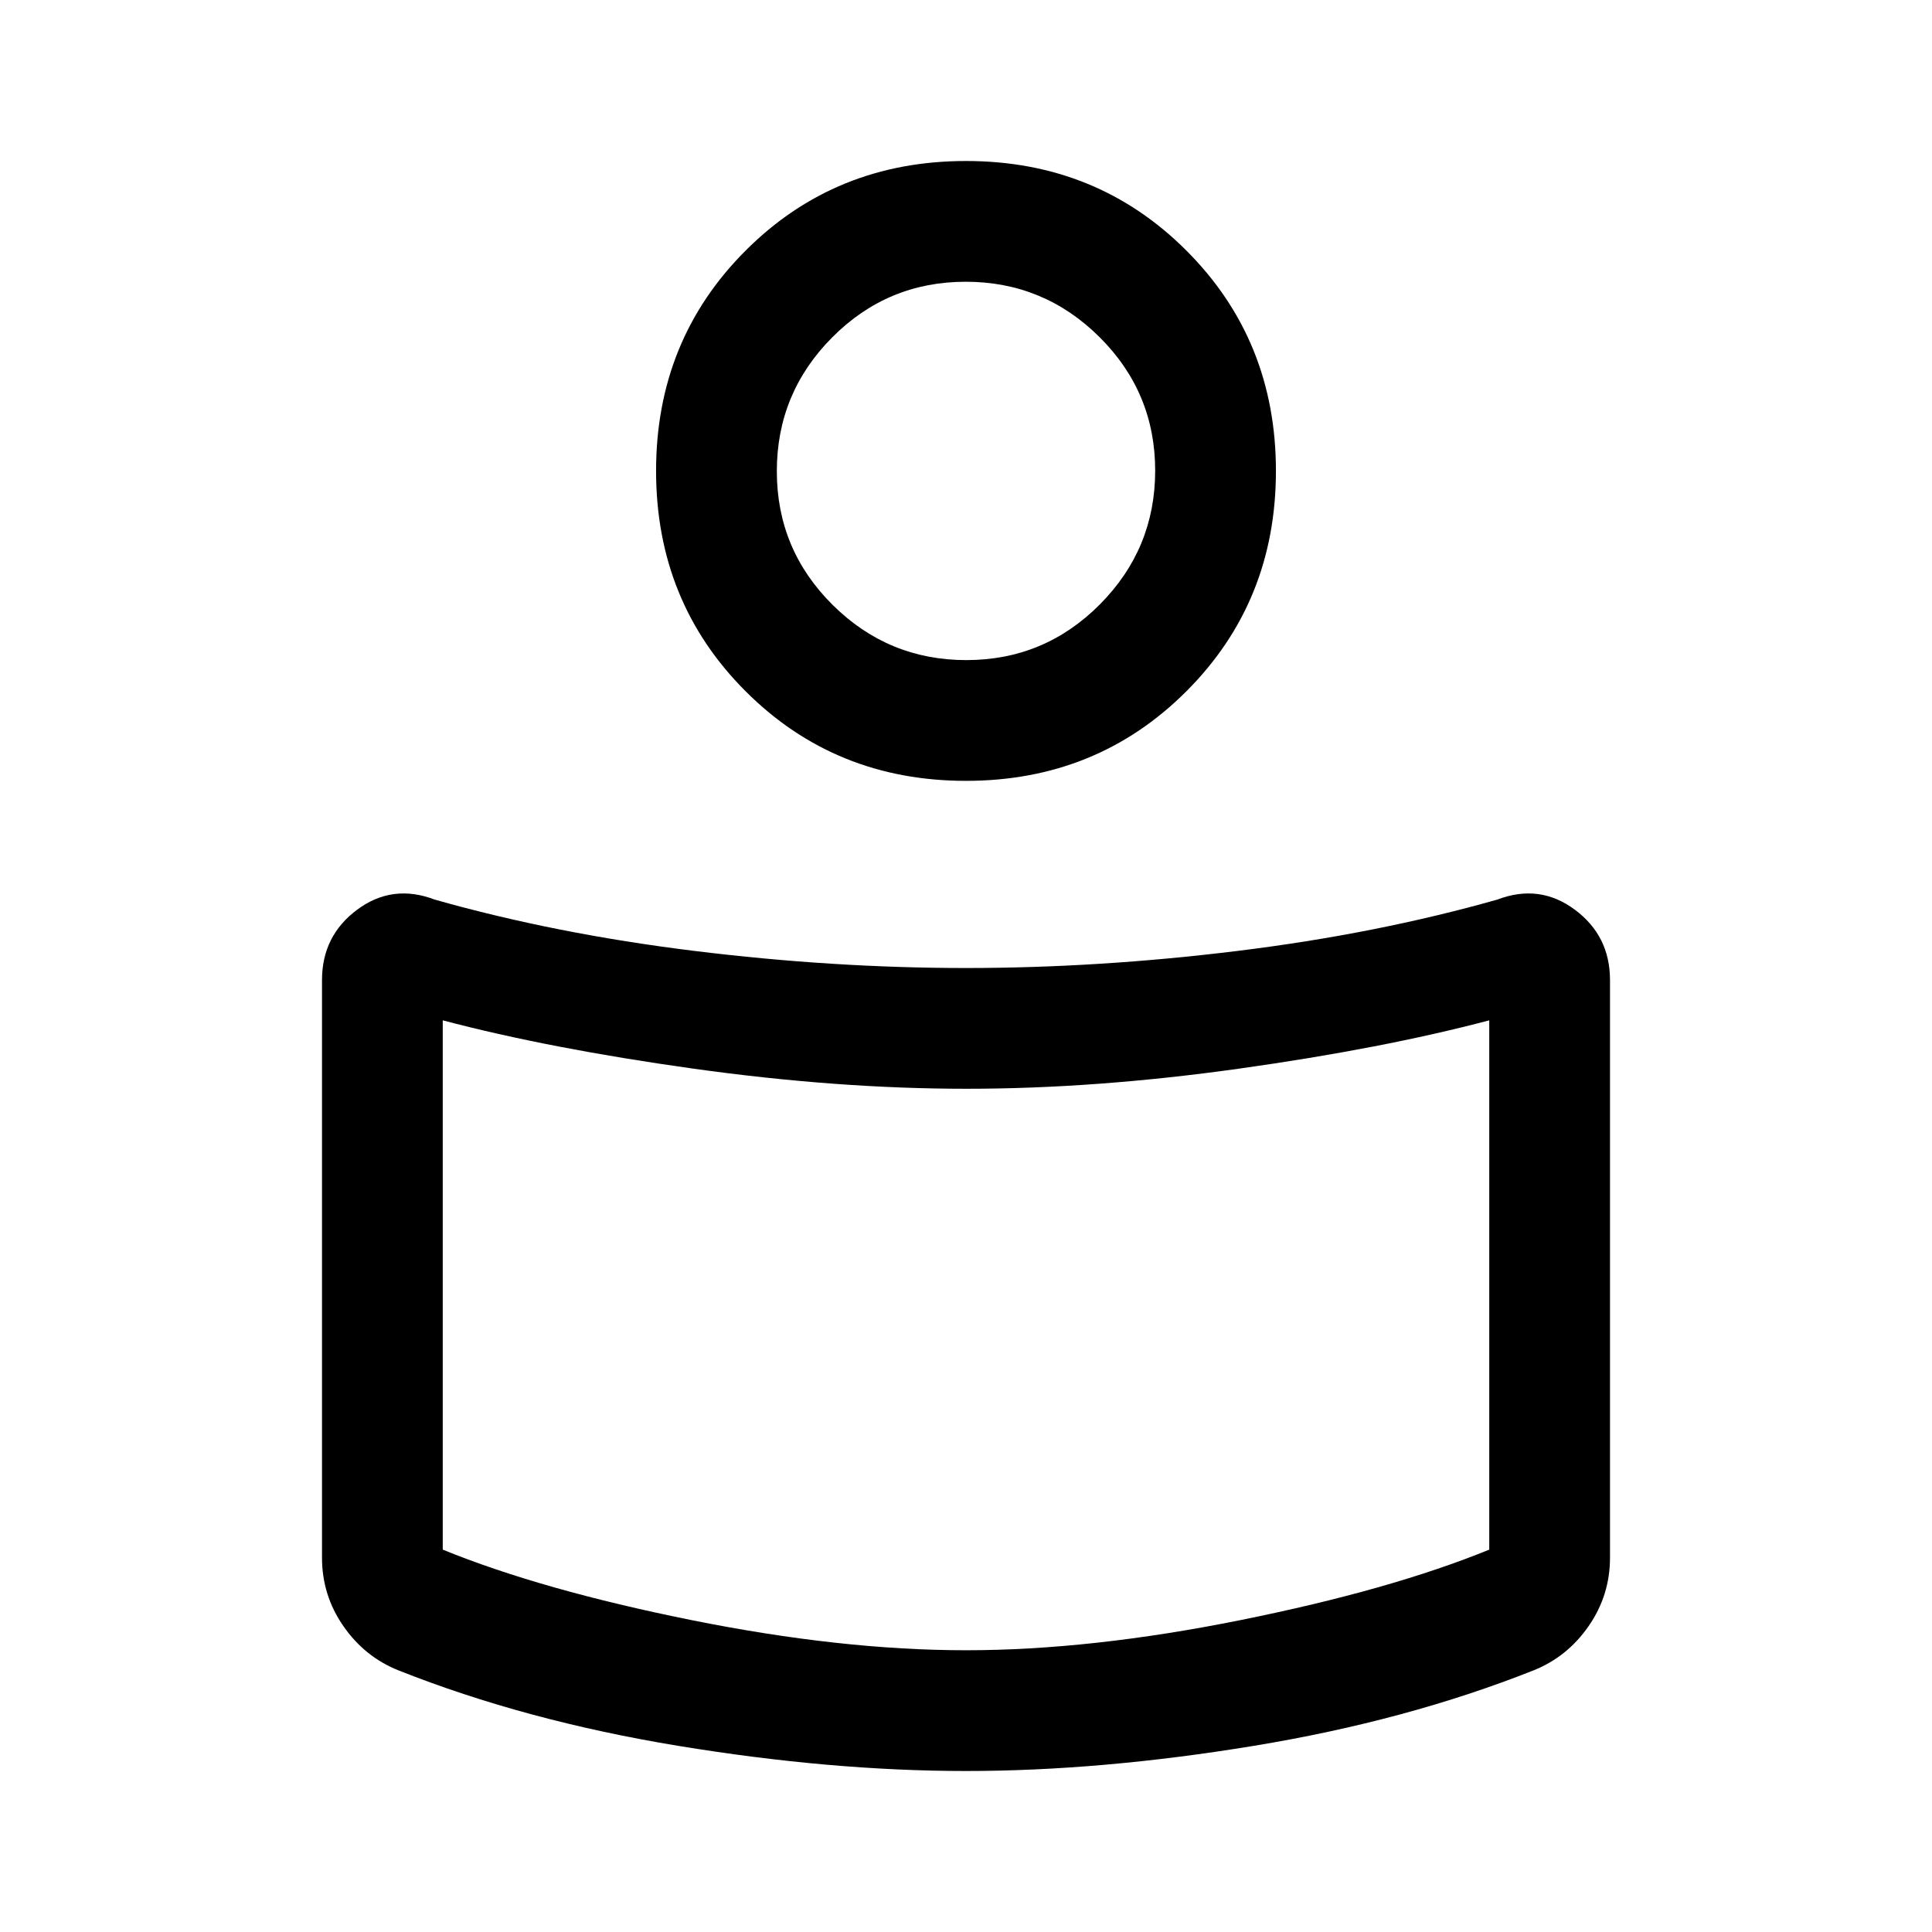 <svg xmlns="http://www.w3.org/2000/svg" height="48px" viewBox="0 -960 960 960" width="48px" fill="000000"><path d="M480-479q66 0 135-8.5T744-513q21-8 38.5 5t17.5 35v287q0 18.67-10.6 33.97Q778.81-136.72 762-130q-63 25-139 37.5T480-80q-67 0-143-12.5T198-130q-16.81-6.72-27.4-22.03Q160-167.33 160-186v-287q0-22 17.5-35t38.5-5q60 17 129 25.5t135 8.5Zm260 289v-263q-53 14-124.29 24-71.28 10-135.5 10-64.21 0-135.71-10Q273-439 220-453v263q49 20 123.5 35T480-140q62 0 136.5-15T740-190ZM480-880q65 0 109.5 44.5T634-726q0 65-44.5 109.5T480-572q-65 0-109.5-44.5T326-726q0-65 44.5-109.5T480-880Zm.16 248q38.84 0 66.34-27.66t27.5-66.5q0-38.84-27.66-66.34t-66.5-27.5q-38.84 0-66.34 27.66t-27.5 66.5q0 38.84 27.66 66.34t66.5 27.5ZM480-742Zm0 445Z"/></svg>
